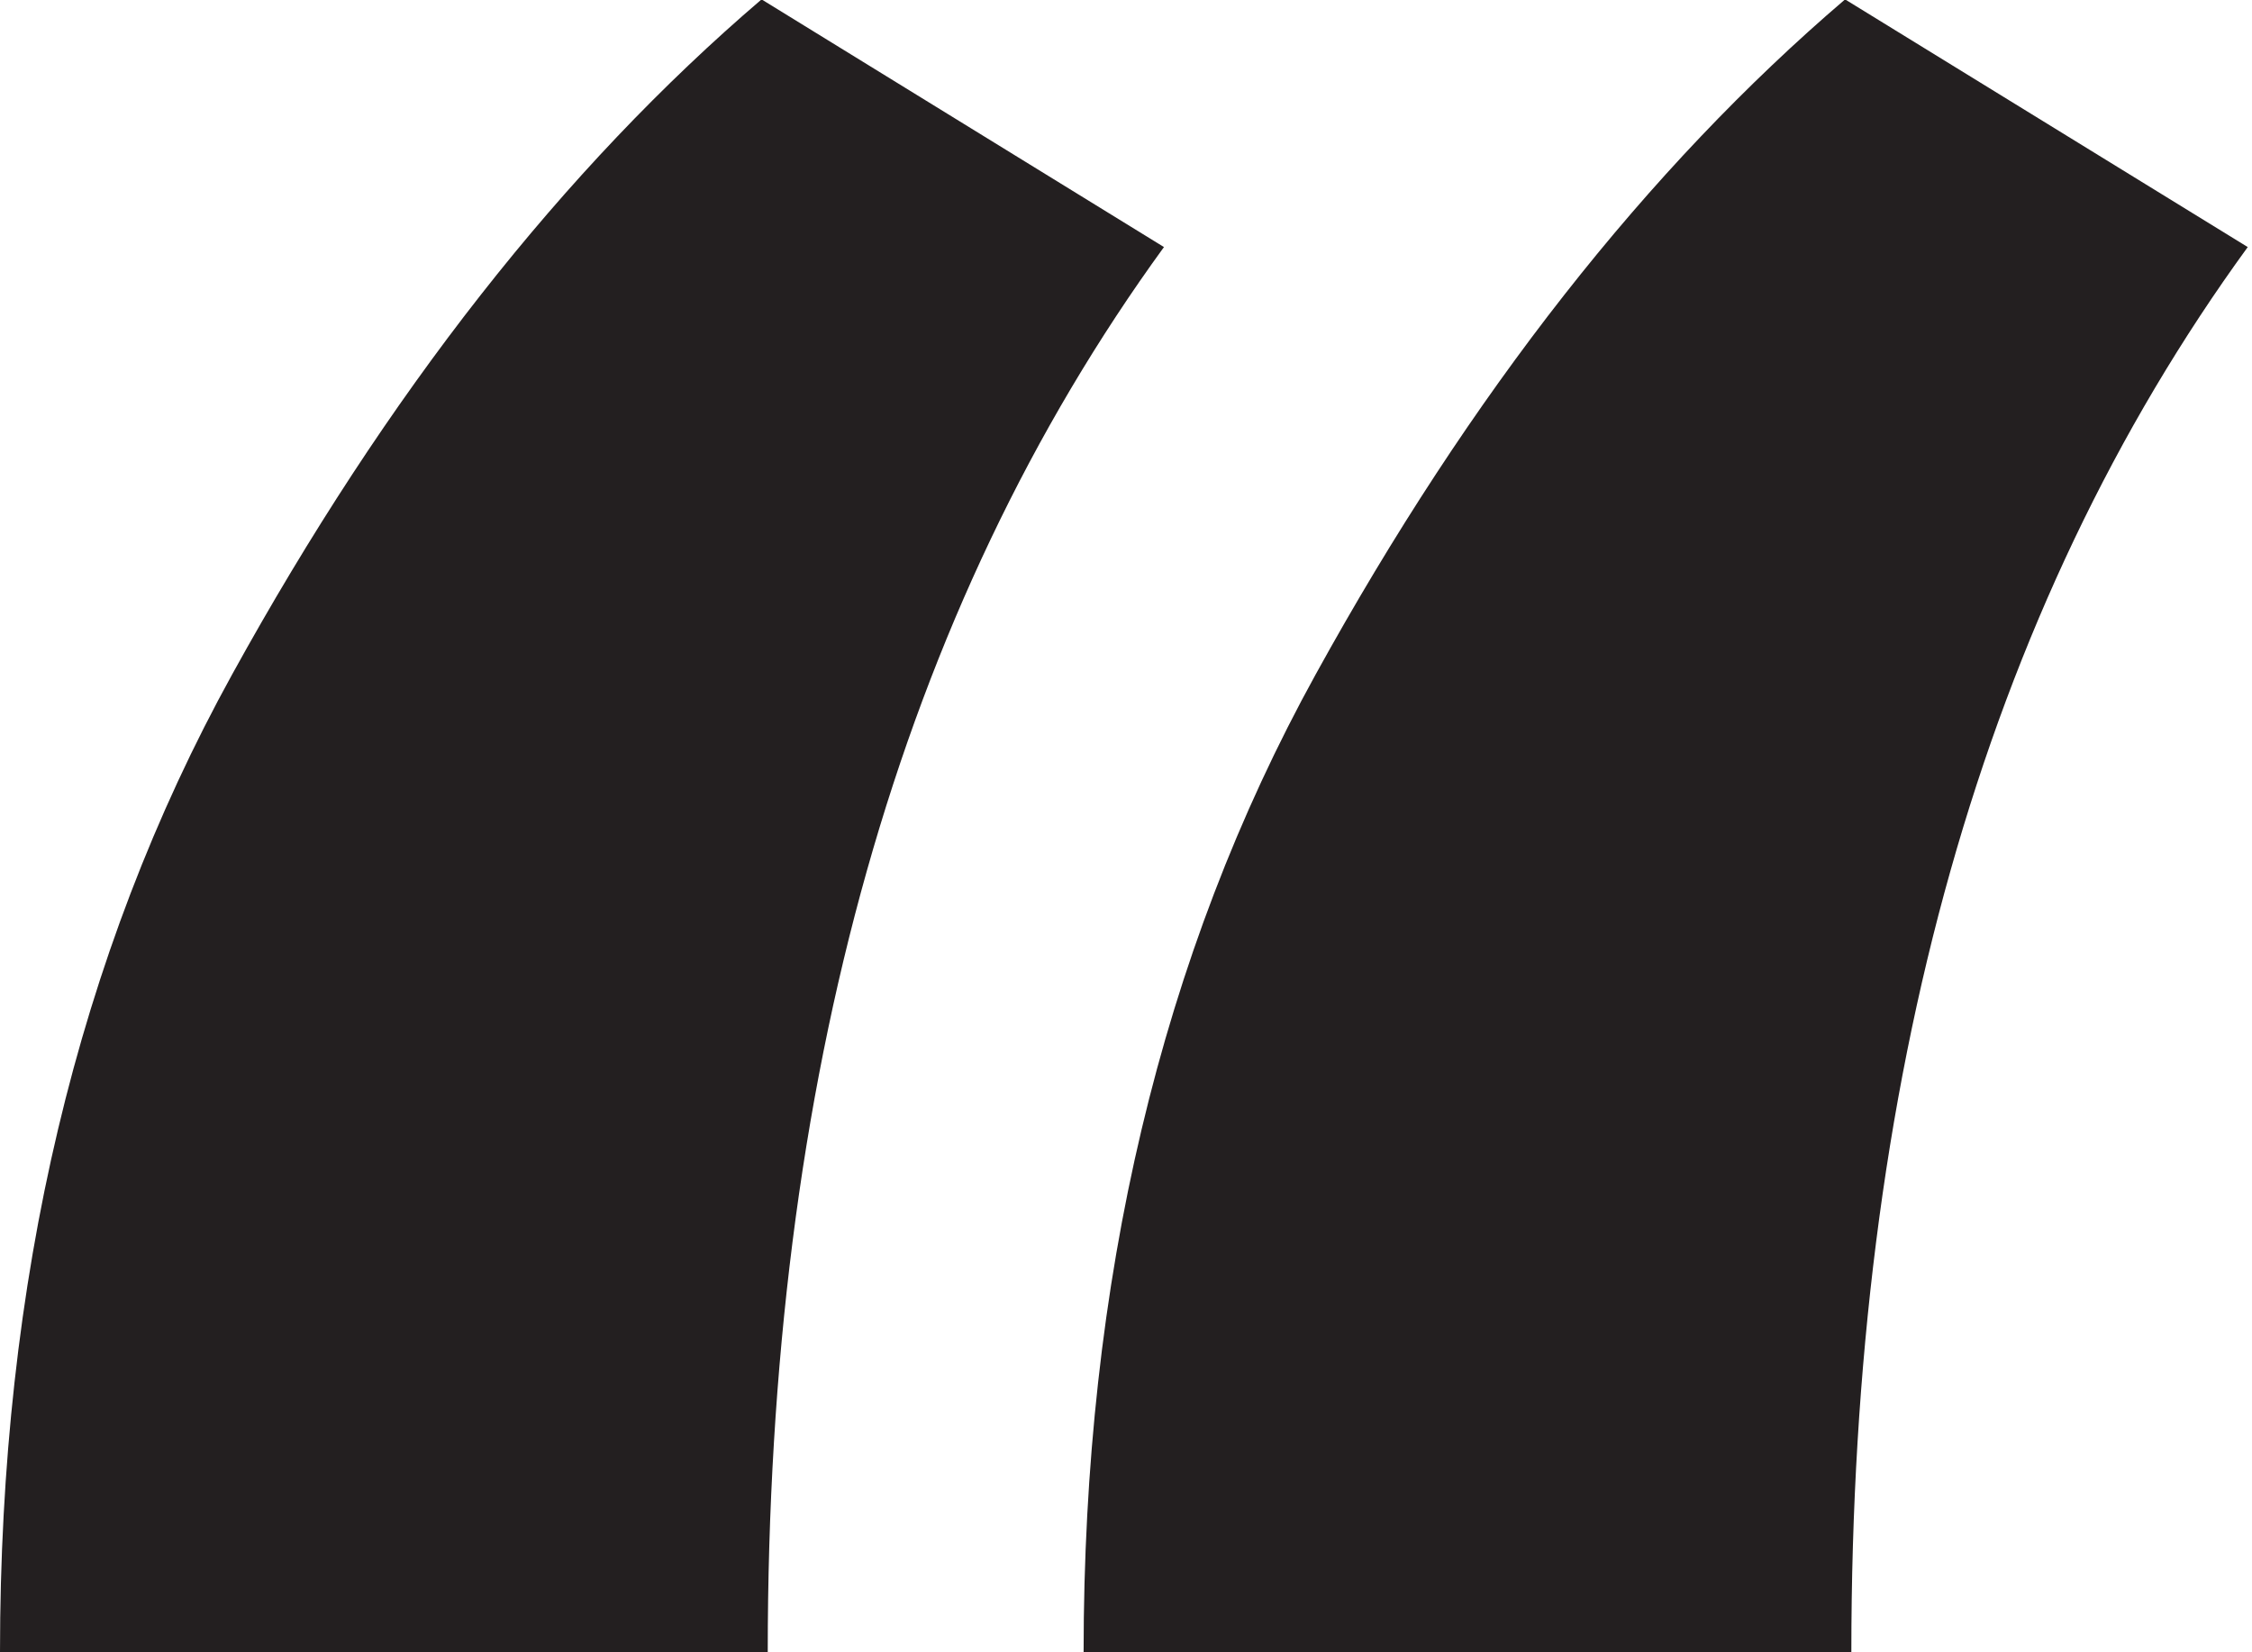 <?xml version="1.0" encoding="utf-8"?>
<!-- Generator: Adobe Illustrator 16.0.0, SVG Export Plug-In . SVG Version: 6.00 Build 0)  -->
<!DOCTYPE svg PUBLIC "-//W3C//DTD SVG 1.1//EN" "http://www.w3.org/Graphics/SVG/1.1/DTD/svg11.dtd">
<svg version="1.1" id="Layer_1" xmlns="http://www.w3.org/2000/svg" xmlns:xlink="http://www.w3.org/1999/xlink" x="0px" y="0px"
	 width="25.895px" height="19px" viewBox="0 0 25.895 19" enable-background="new 0 0 25.895 19" xml:space="preserve">
<path fill="#231F20" d="M15.129,7.754c-1.78,3.227-2.669,6.977-2.669,11.248h8.828c0-6.596,1.519-11.984,4.558-16.161l-4.63-2.848
	C18.938,1.94,16.908,4.526,15.129,7.754L15.129,7.754z M2.67,7.754C0.89,10.98,0,14.73,0,19.002h8.828
	c0-6.596,1.52-11.984,4.556-16.161L8.757-0.007C6.479,1.94,4.449,4.526,2.67,7.754L2.67,7.754z"/>
</svg>
